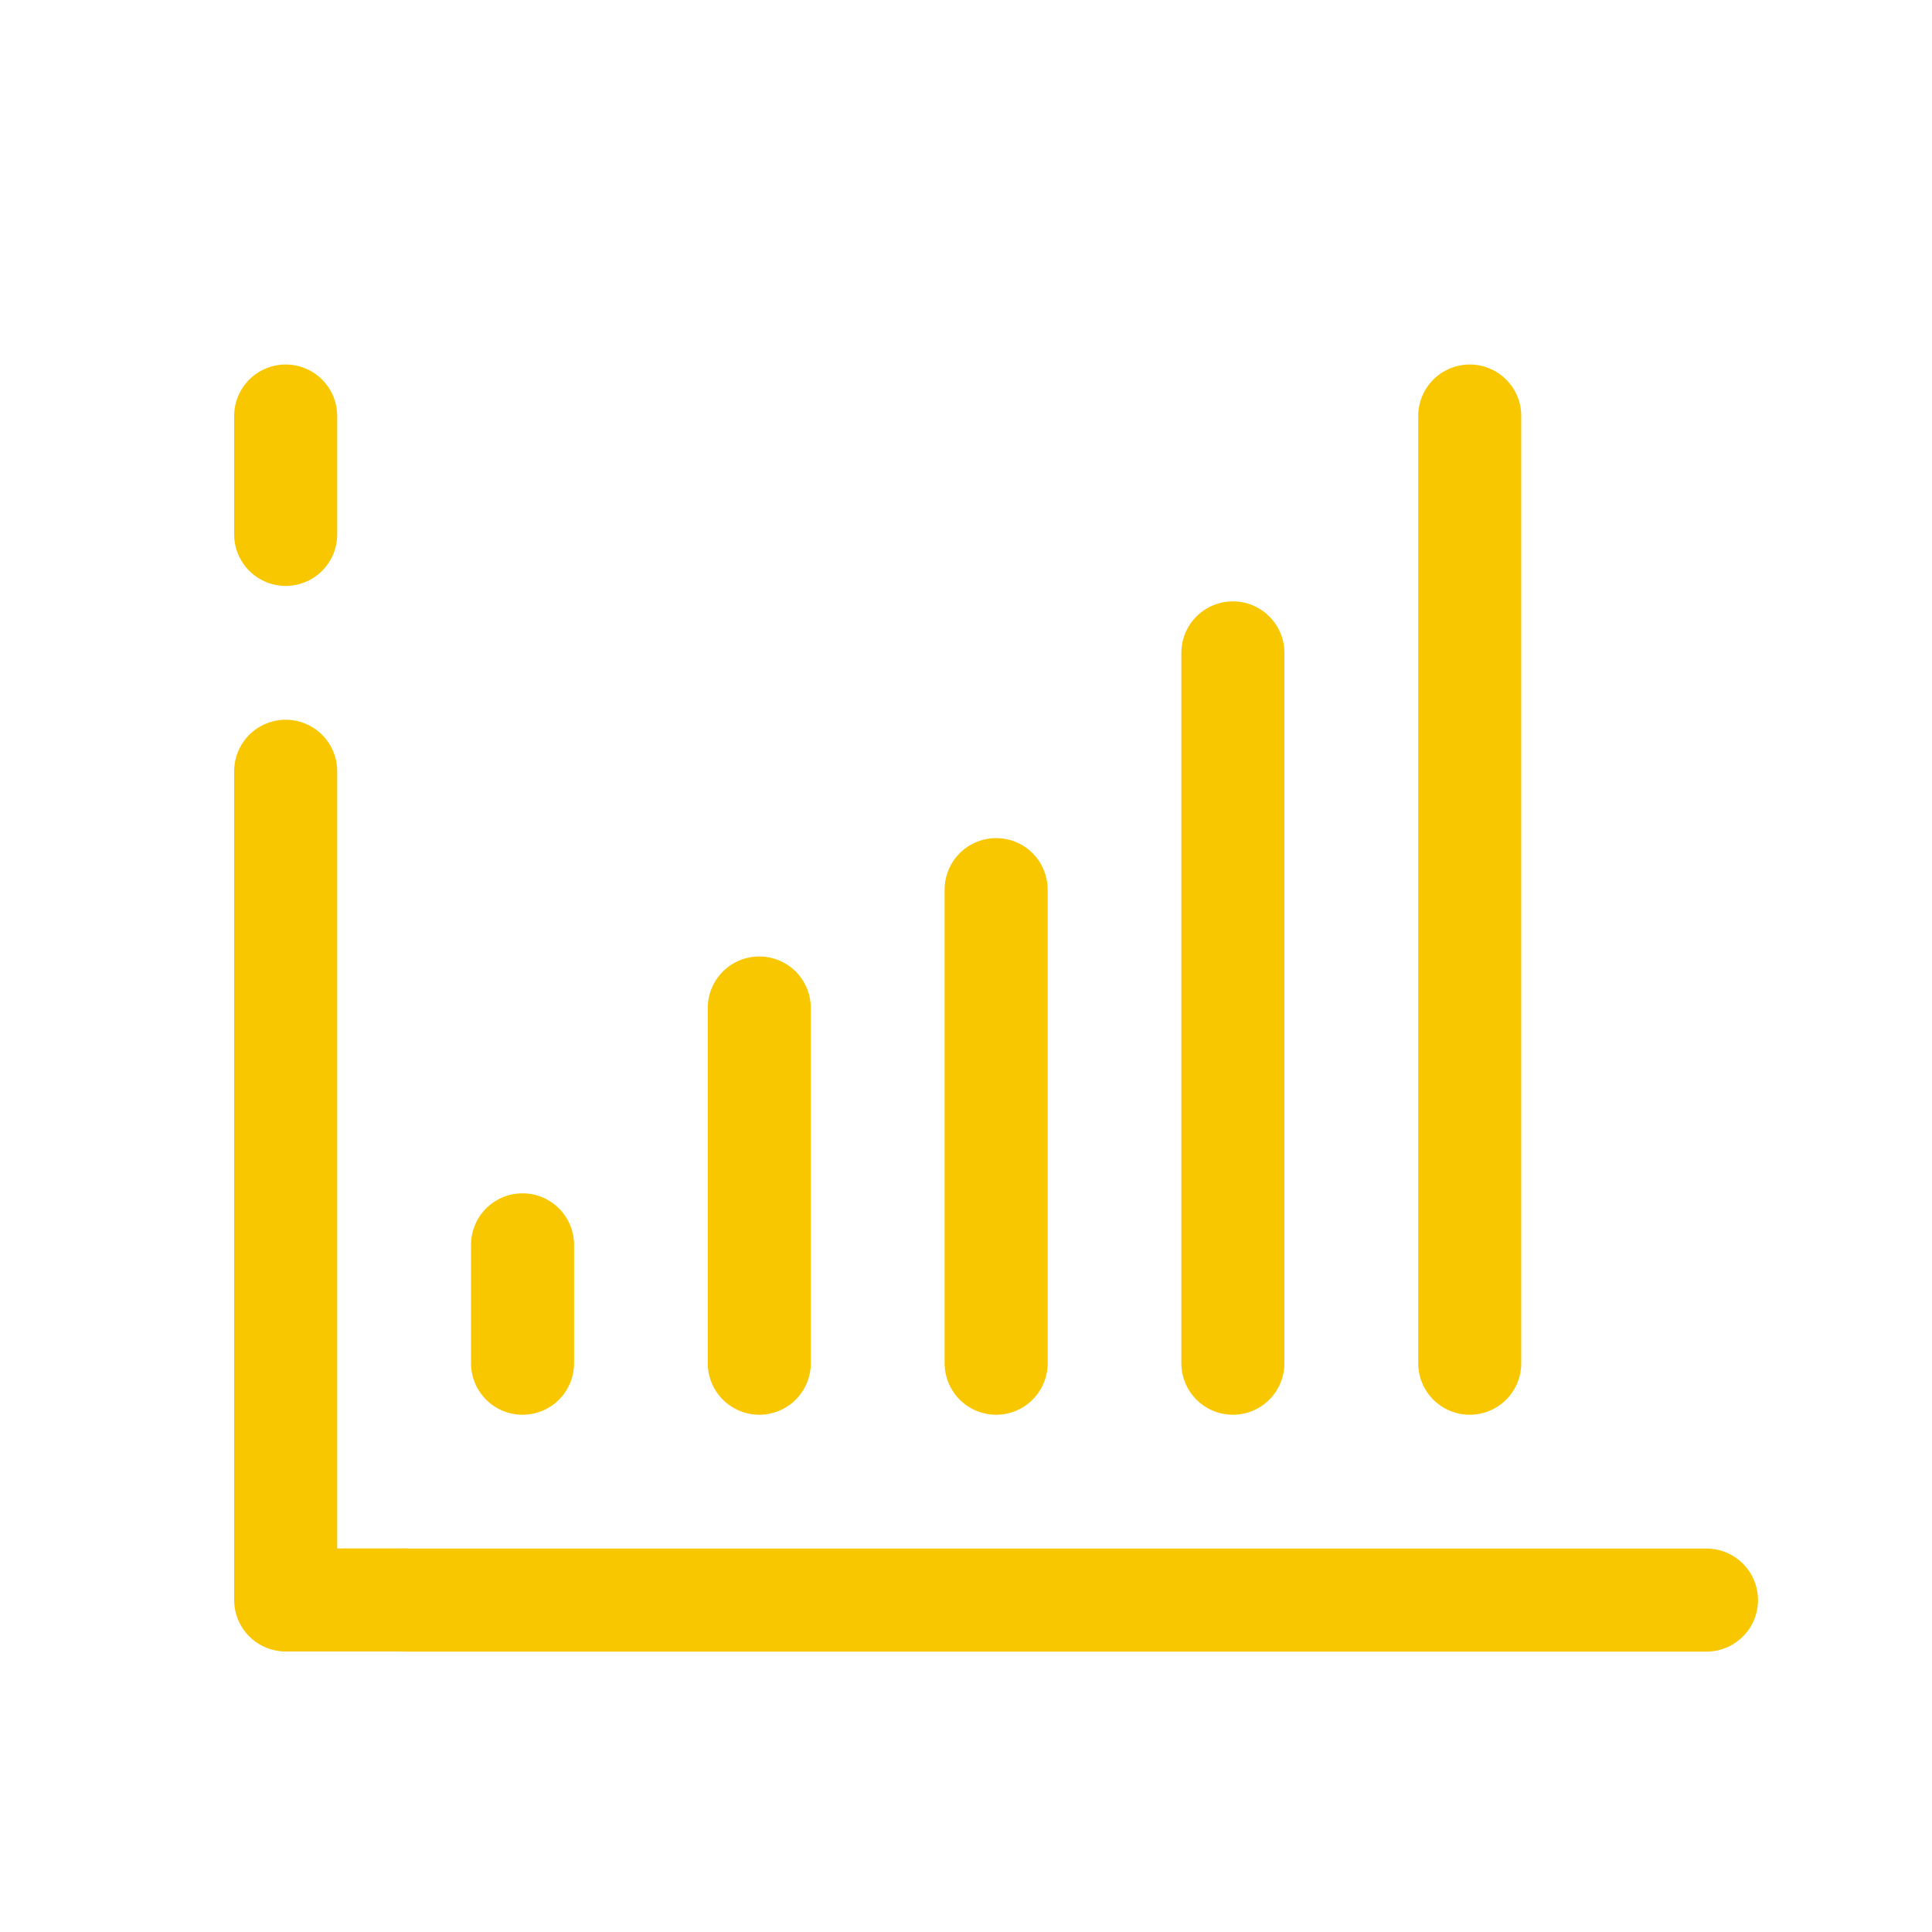 <svg id="Layer_1" data-name="Layer 1" xmlns="http://www.w3.org/2000/svg" viewBox="0 0 150 150"><defs><style>.cls-1,.cls-2{fill:none;stroke:#f8c700;stroke-linecap:round;stroke-width:8px;}.cls-1{stroke-miterlimit:10;}.cls-2{stroke-linejoin:round;}</style></defs><line class="cls-1" x1="22.18" y1="41.49" x2="22.18" y2="32.3"/><polyline class="cls-2" points="31.37 124.22 22.18 124.22 22.18 59.88"/><line class="cls-2" x1="132.49" y1="124.23" x2="31.37" y2="124.23"/><line class="cls-2" x1="40.57" y1="105.84" x2="40.57" y2="96.65"/><line class="cls-2" x1="77.34" y1="105.84" x2="77.34" y2="69.07"/><line class="cls-2" x1="95.72" y1="105.84" x2="95.72" y2="50.69"/><line class="cls-2" x1="114.11" y1="105.84" x2="114.11" y2="32.3"/><line class="cls-2" x1="58.95" y1="78.26" x2="58.95" y2="105.84"/></svg>